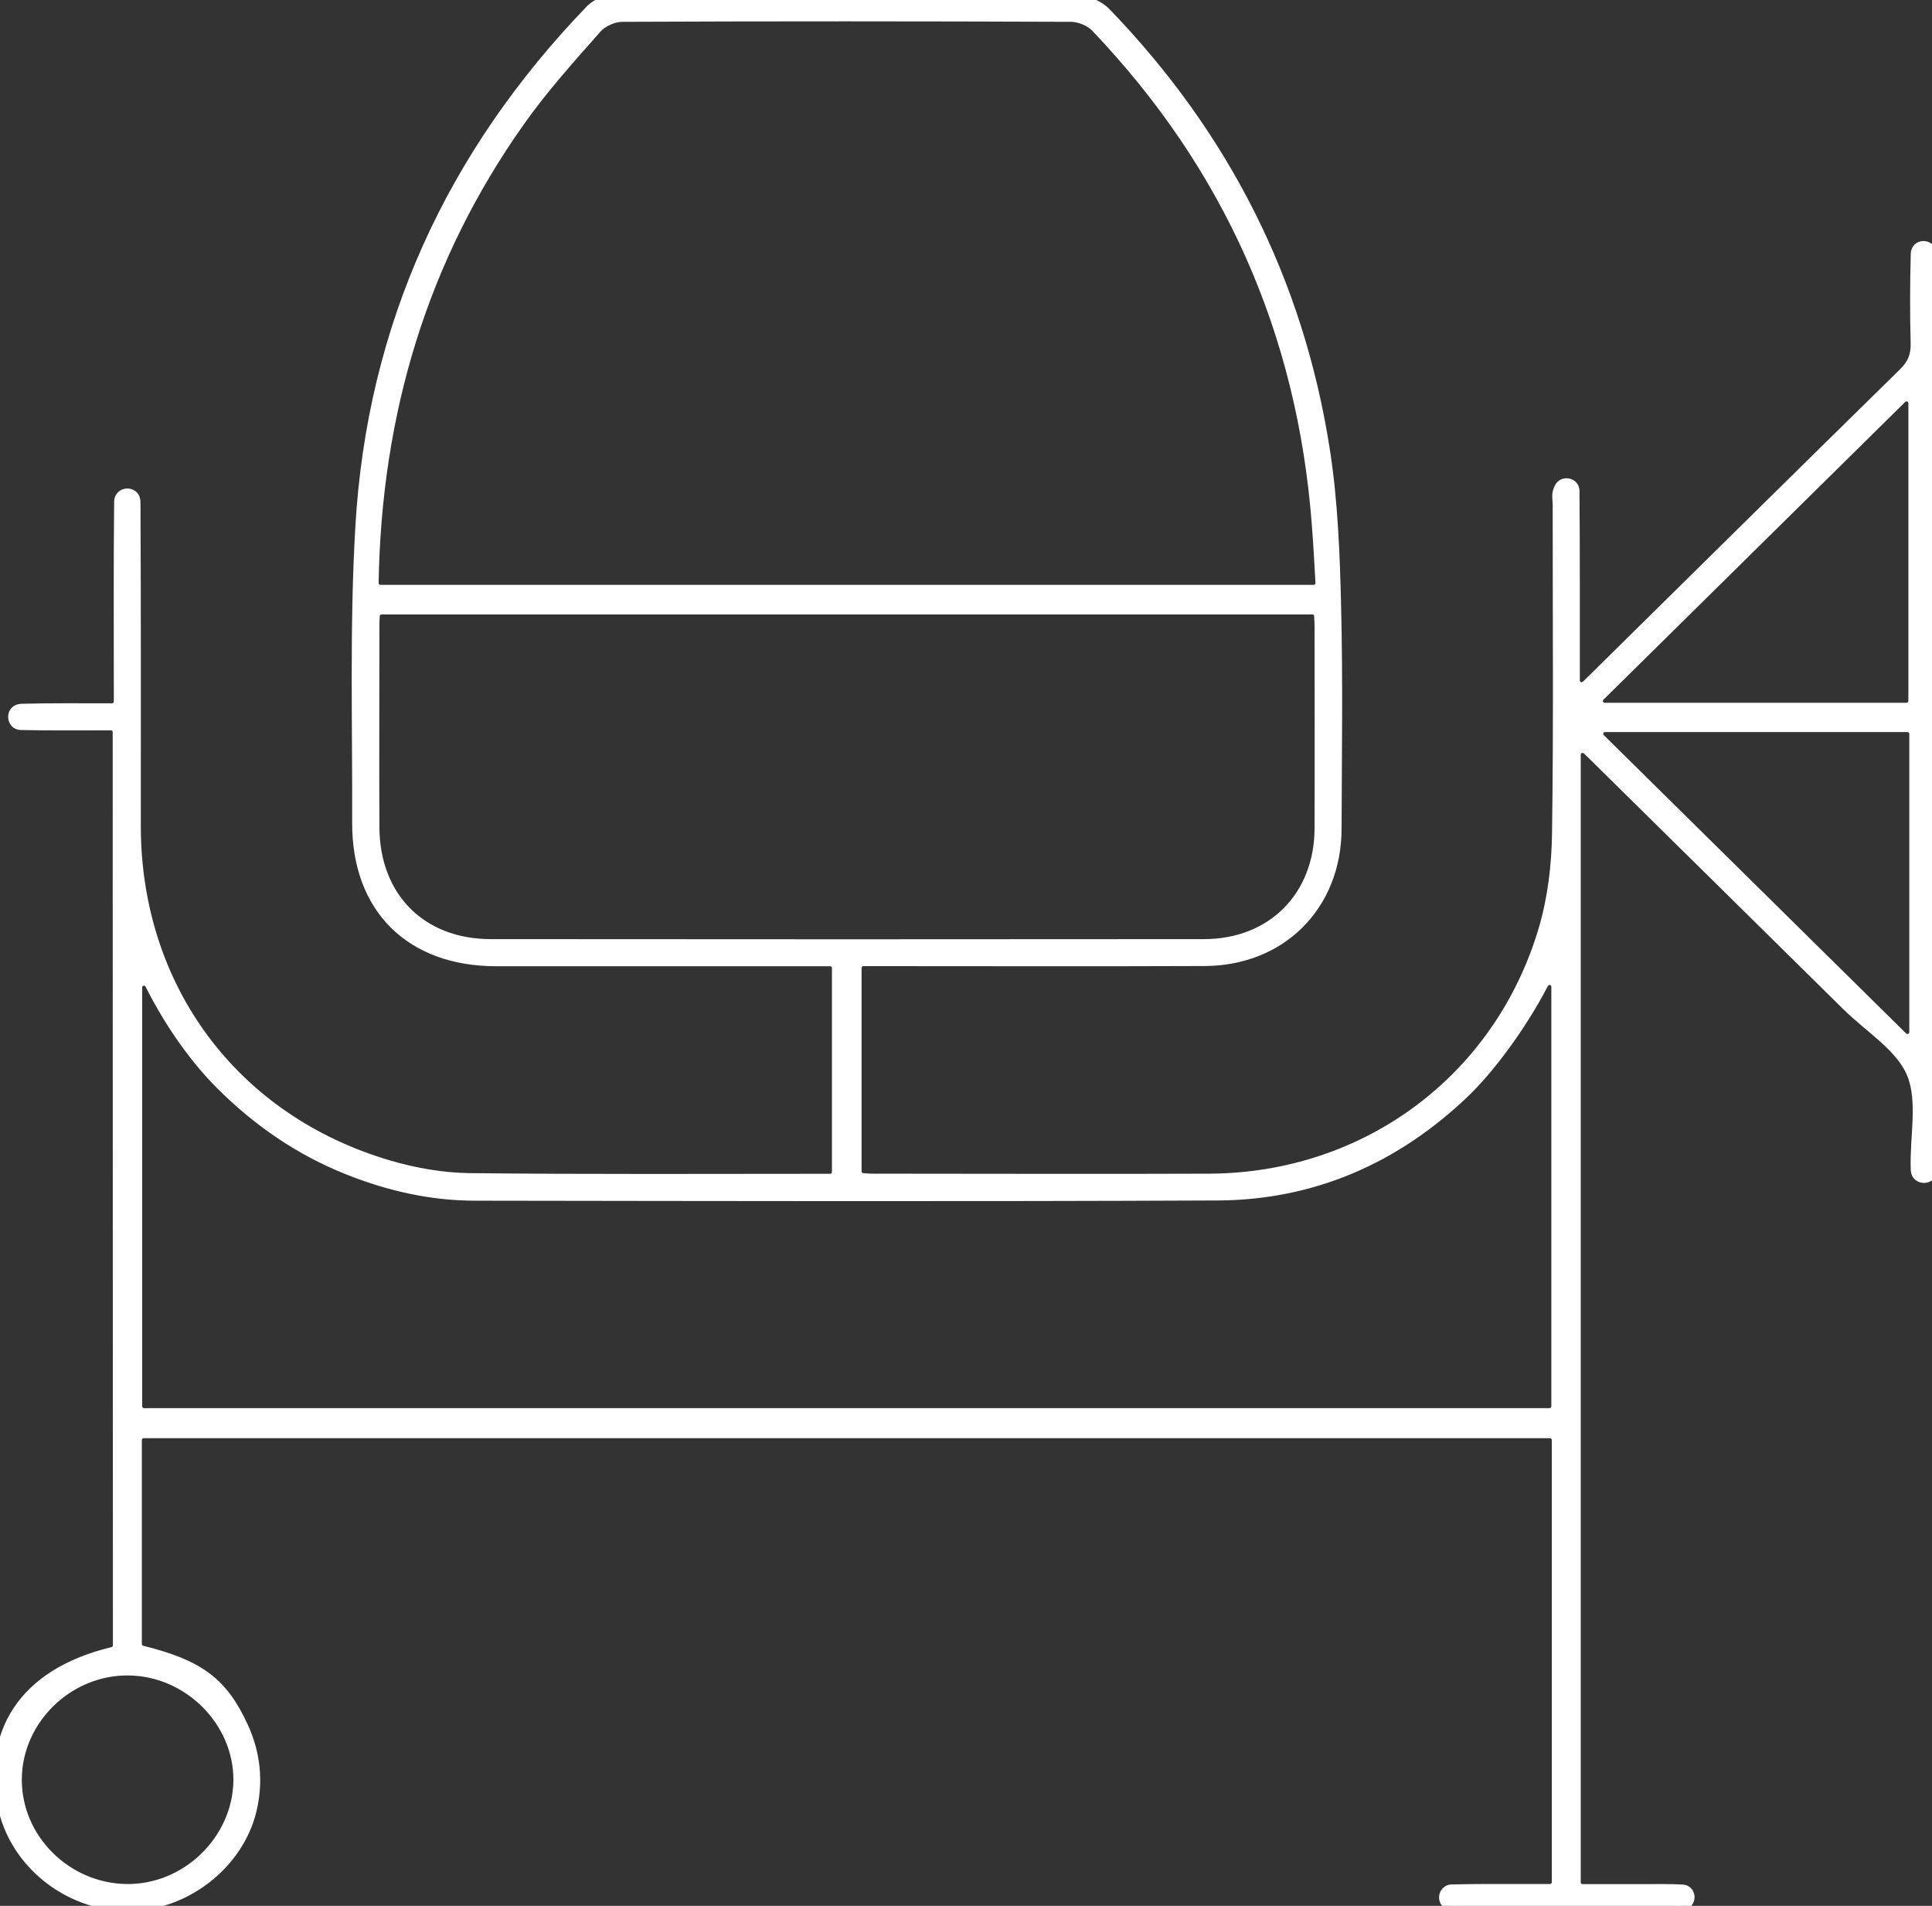 <?xml version="1.0" encoding="UTF-8" standalone="no"?>
<svg xmlns:inkscape="http://www.inkscape.org/namespaces/inkscape" xmlns:sodipodi="http://sodipodi.sourceforge.net/DTD/sodipodi-0.dtd" xmlns="http://www.w3.org/2000/svg" xmlns:svg="http://www.w3.org/2000/svg" id="a" viewBox="0 0 170.94 168.6" version="1.1" sodipodi:docname="cement2.svg" inkscape:version="1.1.2 (b8e25be833, 2022-02-05)">
  <rect x="0" y="0" width="170.94" height="168.6" fill="#333333" stroke="none"/>
  <defs id="defs4">
    <style id="style2">.b{fill:#fff;}</style>
  </defs>
  <path class="b" d="M137.8,166.53v-39.14c0-.36-.3-.66-.66-.66H12.71c-.36,0-.66,.3-.66,.66v18.05c0,.3,.21,.57,.51,.64,5.03,1.25,7.09,2.77,8.89,6.66,1.09,2.37,1.36,4.81,.76,7.37-1.15,4.82-5.94,8.52-11.03,8.45-5.22-.07-9.89-3.86-10.89-8.83-1.24-6.17,1.55-11.57,9.69-13.53,.3-.07,.51-.33,.51-.64,0-26.77-.02-53.8-.02-80.79,0-.37-.3-.66-.66-.66-2.69,0-5.33,.03-7.96-.03h-.02c-.76-.03-.83-1.18-.08-1.3,.06-.01,.12-.02,.19-.02,2.59-.07,5.19-.04,7.97-.04,.37,0,.66-.3,.66-.66v-1.27c0-5.45-.03-10.9,.03-16.34,0-.04,0-.07,0-.11,.04-.79,1.23-.85,1.32-.06,0,.08,.01,.17,.01,.25,.05,9.52,.03,19.04,.03,28.56,.01,14.34,8.69,26.03,22.45,30.06,2.29,.67,4.73,1.1,7.1,1.13,10.6,.12,21.21,.06,31.82,.06,.06,0,.11,0,.17,0,.34-.03,.61-.31,.61-.66v-18.04c0-.36-.29-.66-.66-.66-.44,0-.88,0-1.32,0-9.4,0-18.8,0-28.21,0-7.58,0-12.29-4.66-12.26-12.2,.03-8.72-.23-17.45,.28-26.14C32.96,28.9,39.98,13.66,52.31,.88c.48-.5,1.38-.84,2.08-.85,13.6-.05,27.2-.05,40.81,0,.84,0,2.01,.51,2.59,1.11,10.49,10.86,17.06,23.76,19.38,38.71,.71,4.57,.88,9.24,.99,13.87,.16,6.53,.06,13.08,.04,19.61-.02,6.73-4.84,11.6-11.61,11.63-9.57,.04-19.15,.01-28.72,.01-.48,0-.96,0-1.48,0-.36,0-.66,.3-.66,.66v17.99c0,.34,.26,.63,.6,.66,.3,.03,.6,.05,.9,.05,9.92,0,19.84,.04,29.76,0,13.89-.06,25.7-8.8,29.64-22.11,.8-2.71,1.15-5.63,1.19-8.47,.14-9.69,.05-19.38,.06-29.08,0-.4-.1-.83,.02-1.2,.03-.09,.07-.19,.11-.28,.27-.61,1.22-.45,1.24,.22h0c.04,5.4,.03,10.8,.03,16.19,0,.19,0,.38,0,.59,0,.57,.68,.88,1.1,.49,.04-.04,.08-.08,.12-.11,9.31-9.18,18.61-18.37,27.94-27.52,.81-.79,1.14-1.58,1.11-2.7-.07-2.64-.06-5.28,.01-7.91,0-.07,.02-.14,.04-.21,.2-.56,1.01-.53,1.23,.03,.03,.07,.05,.13,.07,.2,.08,.26,.02,.57,.02,.86,0,26.73,0,53.45-.03,80.18v.02c-.01,.83-1.27,.84-1.33,.02,0-.03,0-.06,0-.09-.11-2.86,.66-6.04-.36-8.5-.99-2.39-3.76-4.05-5.76-6.03-7.51-7.41-15.02-14.82-22.54-22.23-.13-.13-.27-.26-.42-.4-.42-.4-1.12-.1-1.12,.48v99.75c0,.36,.29,.66,.66,.66,1.75,0,3.51,0,5.27,0,1.2,0,2.41-.03,3.61,.04,.07,0,.14,.03,.21,.06,.41,.22,.43,.8,.06,1.09-.07,.06-.15,.11-.23,.15-.18,.1-.45,.04-.68,.04-6.42,0-12.84,0-19.26,0-.23,0-.5,.07-.68-.03-.08-.04-.15-.09-.22-.13-.37-.26-.37-.83,0-1.08,.1-.07,.2-.11,.31-.11,2.18-.06,4.36-.04,6.53-.04,.71,0,1.42,0,2.2,0,.36,0,.66-.3,.66-.66ZM33.66,52.24H116.23c.38,0,.68-.32,.66-.7-.11-1.8-.19-3.52-.33-5.23-1.3-16.98-7.83-31.65-19.58-43.96-.51-.53-1.46-.91-2.2-.92-13.24-.05-26.48-.06-39.72,0-.79,0-1.8,.45-2.31,1.04-2.35,2.66-4.74,5.31-6.78,8.2-8.66,12.21-12.72,25.9-12.97,40.9,0,.37,.29,.67,.66,.67ZM12.08,87.36v37.05c0,.36,.3,.66,.66,.66h124.36c.36,0,.66-.3,.66-.66v-37.11c0-.69-.93-.92-1.25-.3-1.96,3.77-4.76,7.51-6.95,9.61-6.09,5.83-13.38,9.05-21.82,9.09-21.9,.1-43.79,.05-65.69,.02-3.88,0-7.61-.85-11.21-2.28-4.33-1.72-8.06-4.3-11.34-7.59-1.95-1.96-4.26-4.98-6.17-8.78-.31-.62-1.25-.41-1.25,.29ZM116.1,53.86H33.76c-.35,0-.64,.27-.66,.62-.02,.3-.03,.57-.03,.84,0,5.96-.03,11.92,0,17.88,.03,6.2,4.17,10.38,10.36,10.38,21.03,.02,42.06,.02,63.09,0,6.06,0,10.27-4.25,10.29-10.29,.02-5.96,0-11.92,0-17.88,0-.31-.02-.62-.04-.94-.02-.35-.31-.62-.66-.62Zm52.66,10.4h-26.75c-.59,0-.88,.72-.46,1.13,8.98,8.86,17.77,17.53,26.75,26.39,.42,.41,1.13,.12,1.13-.47v-26.39c0-.36-.3-.66-.66-.66Zm.59-2.25v-26.34c0-.59-.71-.88-1.13-.47-8.94,8.82-17.72,17.48-26.7,26.34-.42,.41-.13,1.13,.46,1.13h26.71c.36,0,.66-.3,.66-.66ZM11.41,147.72c-5.37-.08-9.95,4.35-9.98,9.68-.03,5.26,4.36,9.67,9.72,9.77,5.35,.1,9.96-4.37,10-9.68,.03-5.22-4.42-9.69-9.73-9.77Z" id="path6" style="stroke:#ffffff;fill:#ffffff"></path>
</svg>
